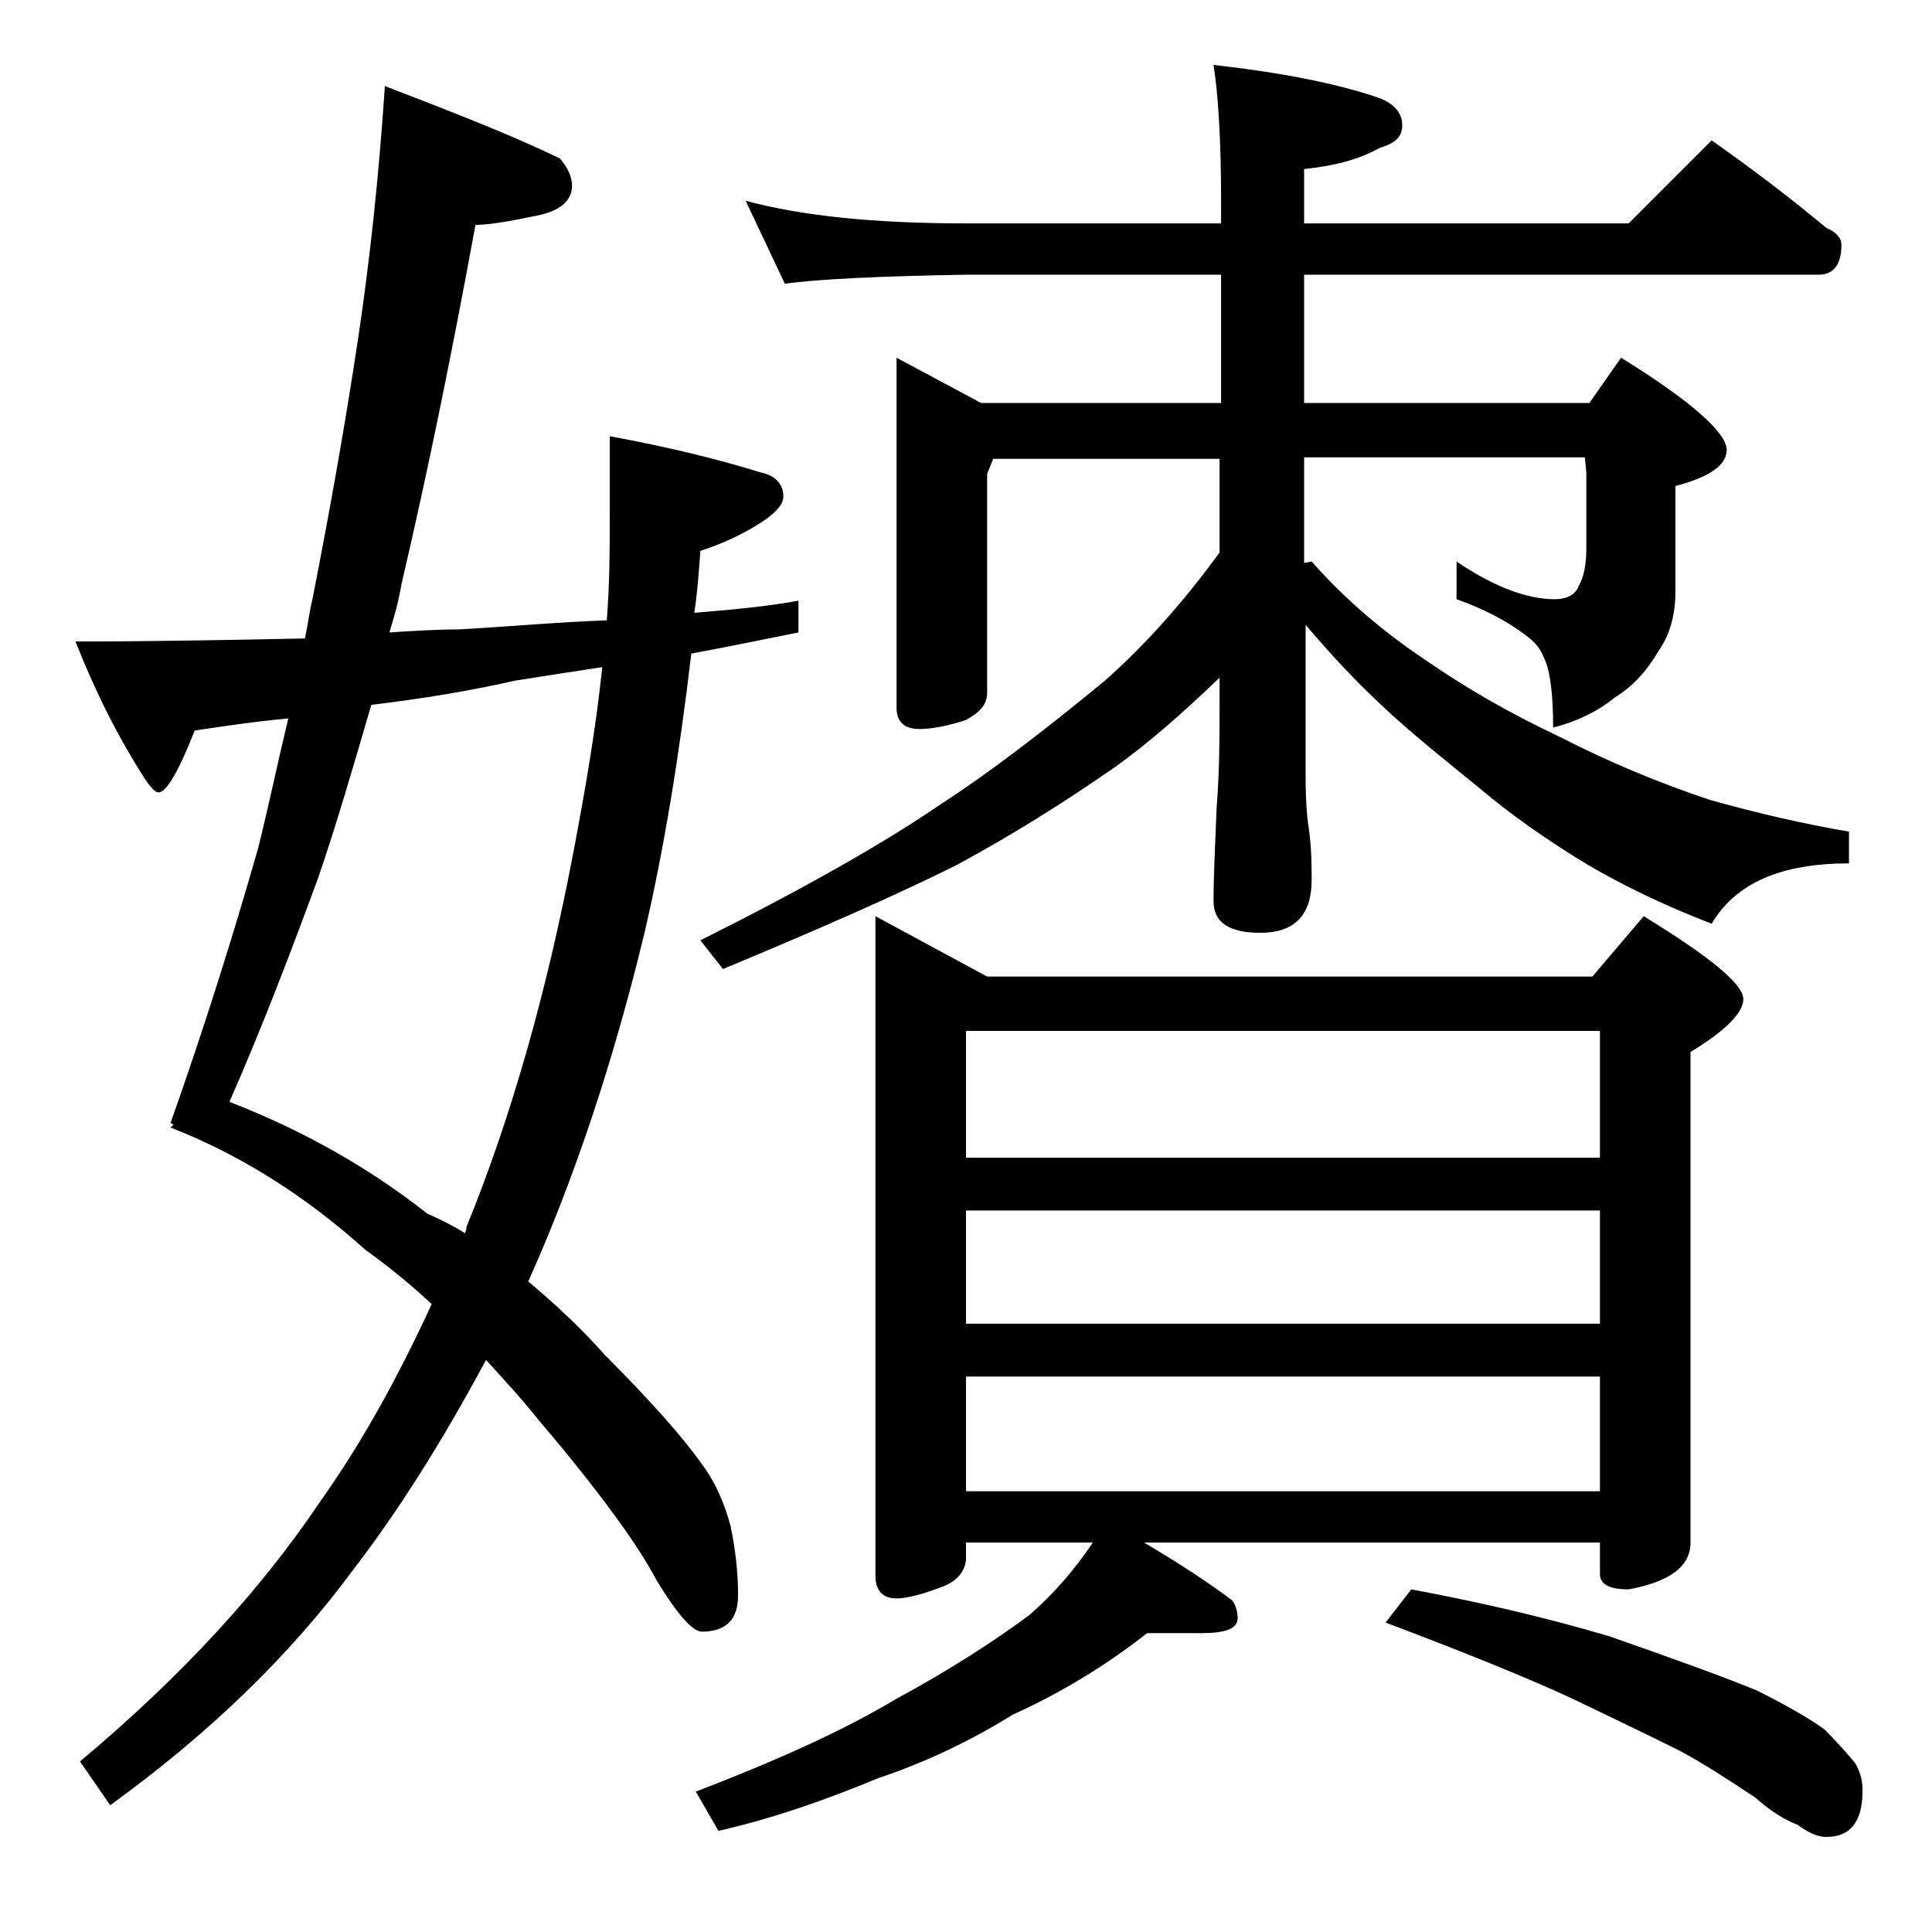 <?xml version="1.0" encoding="utf-8"?>
<!-- Generator: Adobe Illustrator 18.0.0, SVG Export Plug-In . SVG Version: 6.00 Build 0)  -->
<!DOCTYPE svg PUBLIC "-//W3C//DTD SVG 1.1//EN" "http://www.w3.org/Graphics/SVG/1.1/DTD/svg11.dtd">
<svg version="1.1" id="Layer_1" xmlns="http://www.w3.org/2000/svg" xmlns:xlink="http://www.w3.org/1999/xlink" x="0px" y="0px"
	 viewBox="0 0 128 128" enable-background="new 0 0 128 128" xml:space="preserve">
<path d="M25.5,5.7c4.4,1.7,8.3,3.2,11.6,4.8c0.5,0.6,0.8,1.2,0.8,1.8c0,1-0.8,1.7-2.4,2c-1.9,0.4-3.2,0.6-4,0.6
	c-1.5,8.2-3.1,16.1-4.9,23.8c-0.2,1.2-0.5,2.2-0.8,3.2c1.6-0.1,3.1-0.2,4.6-0.2c3.5-0.2,6.8-0.5,9.8-0.6c0.2-2.5,0.2-4.9,0.2-7.2v-5
	c3.8,0.7,7.1,1.5,10,2.4c1,0.2,1.5,0.8,1.5,1.6c0,0.6-0.7,1.3-2.1,2.1c-1.4,0.8-2.5,1.2-3.4,1.5c-0.1,1.4-0.2,2.8-0.4,4.1
	c2.4-0.2,4.7-0.4,6.9-0.8v2.1c-2.5,0.5-4.9,1-7.1,1.4c-0.8,6.8-1.8,12.9-3.1,18.5C40.6,70.5,38,78.2,35,84.9
	c1.9,1.6,3.6,3.2,5.1,4.9c3.1,3.1,5.2,5.5,6.4,7.2c0.9,1.2,1.5,2.6,1.9,4.1c0.3,1.4,0.5,3,0.5,4.6c0,1.6-0.8,2.4-2.4,2.4
	c-0.6,0-1.6-1.1-3-3.4c-1.2-2.3-3.8-5.9-7.8-10.6c-1.2-1.5-2.4-2.8-3.5-4c-2.9,5.4-5.8,10-8.8,13.9c-4.2,5.7-9.6,10.9-16.1,15.6
	l-2-2.9c6.8-5.7,12-11.4,15.9-17.2c2.7-3.8,5.1-8.1,7.4-13.1c-1.5-1.4-3-2.6-4.4-3.6c-4-3.6-8.3-6.3-12.9-8.1l0.2-0.2l-0.2-0.1
	c2.3-6.5,4.2-12.6,5.8-18.2c0.7-2.8,1.3-5.7,2-8.6c-2.2,0.2-4.2,0.5-6.2,0.8c-1.1,2.8-1.9,4.1-2.4,4.1c-0.2,0-0.5-0.3-0.9-0.9
	c-1.8-2.8-3.3-5.8-4.6-9.1c5.1,0,10.2-0.1,15.2-0.2c0.2-0.9,0.3-1.8,0.5-2.6c1.2-6.1,2.2-11.8,3-17.1C24.5,17.3,25.1,11.7,25.5,5.7z
	 M30.8,81.7c0.1-0.2,0.1-0.3,0.1-0.4c2.9-7.1,5.3-15.4,7.1-24.9c0.8-4.2,1.5-8.3,1.9-12.2c-2,0.3-3.9,0.6-5.8,0.9
	c-3.1,0.7-6.2,1.2-9.5,1.6c-1.2,4.1-2.3,7.9-3.5,11.4c-1.8,4.9-3.7,9.9-5.9,14.9c4.9,1.9,9.3,4.4,13.1,7.4
	C29.2,80.8,30,81.2,30.8,81.7z M58,60.7l7.4,4h40.1l3.4-4c4.4,2.7,6.6,4.5,6.6,5.5c0,0.9-1.2,2.1-3.5,3.5v32.5
	c0,1.6-1.4,2.6-4.1,3.1c-1.2,0-1.9-0.3-1.9-1v-2.1H75.8c2.2,1.3,4.2,2.6,5.8,3.8c0.2,0.2,0.4,0.7,0.4,1.2c0,0.7-0.8,1-2.4,1h-3.6
	c-2.8,2.2-5.8,4-8.9,5.4c-2.9,1.8-5.9,3.2-8.9,4.2c-3.6,1.5-7.1,2.7-10.6,3.5l-1.5-2.6c5.2-2,9.7-4,13.2-6.1c3.7-2,6.6-3.9,8.9-5.6
	c1.6-1.4,3-3,4.2-4.8H64v1c0,0.8-0.5,1.5-1.5,1.9c-1.3,0.5-2.4,0.8-3.1,0.8c-0.9,0-1.4-0.5-1.4-1.5V60.7z M49.4,13.3
	c3.7,1,8.5,1.5,14.6,1.5h16.9v-1.5c0-4.1-0.2-7.1-0.5-9c4.4,0.5,8.1,1.2,11,2.2c1,0.4,1.5,1,1.5,1.8s-0.5,1.2-1.5,1.5
	c-1.4,0.8-3.1,1.2-5,1.4v3.6h21.5l5.5-5.5c2.7,1.9,5.2,3.8,7.6,5.8c0.7,0.3,1,0.7,1,1.1c0,1.3-0.5,2-1.5,2H86.4v8.5h18.9l2.1-3
	c4.7,2.9,7,5,7,6.1c0,1-1.1,1.8-3.4,2.4v7c0,1.6-0.4,2.9-1.1,3.9c-0.7,1.2-1.6,2.3-2.9,3.1c-1.1,0.9-2.5,1.6-4.1,2
	c0-2.2-0.2-3.8-0.6-4.6c-0.3-0.8-0.8-1.2-1.2-1.5c-1.3-1-2.9-1.8-4.6-2.4v-2.5c2.5,1.7,4.7,2.5,6.5,2.5c0.8,0,1.4-0.3,1.6-0.9
	c0.3-0.5,0.5-1.3,0.5-2.5v-5l-0.1-1H86.4v7l0.5-0.1c2.2,2.5,4.8,4.7,7.5,6.5c2.6,1.8,5.5,3.5,8.9,5.1c3.3,1.7,6.7,3.1,10,4.2
	c3.2,0.9,6.3,1.6,9.2,2.1v2.1c-4.5,0-7.5,1.3-9.1,4c-3.1-1.2-5.8-2.5-8.2-3.9c-2.8-1.7-5.2-3.4-7.2-5.1c-2.2-1.8-4.5-3.6-6.6-5.6
	c-1.6-1.5-3.2-3.2-4.9-5.2v9.9c0,1.8,0.1,2.9,0.2,3.5c0.2,1.4,0.2,2.6,0.2,3.5c0,2.3-1.1,3.5-3.4,3.5c-2.1,0-3.1-0.7-3.1-2.1
	c0-1.6,0.1-3.6,0.2-6.1c0.2-2.6,0.2-4.8,0.2-6.8v-1.9c-2.5,2.4-4.8,4.4-6.9,5.9c-3.3,2.3-6.8,4.5-10.5,6.5c-3.8,1.9-9,4.2-15.5,6.9
	l-1.5-1.9c6.8-3.4,12.1-6.4,15.9-9c3.4-2.2,7-5,10.9-8.2c2.7-2.4,5.2-5.2,7.6-8.5v-6.2H65.8l-0.4,1v14.5c0,0.8-0.5,1.3-1.4,1.8
	c-1.2,0.4-2.3,0.6-3.1,0.6c-1,0-1.5-0.5-1.5-1.4V23.7l5.6,3h15.9v-8.5H64c-5.9,0.1-9.9,0.3-12,0.6L49.4,13.3z M64,76.7h42v-8.4H64
	V76.7z M64,87.7h42v-7.5H64V87.7z M64,98.8h42v-7.6H64V98.8z M93.5,105.3c4.3,0.8,8.7,1.8,13.1,3.1c4.3,1.5,7.6,2.7,9.8,3.6
	c2.2,1.1,3.7,2,4.5,2.6c0.8,0.8,1.5,1.6,2,2.2c0.3,0.5,0.5,1.1,0.5,1.8c0,2.1-0.8,3.1-2.4,3.1c-0.5,0-1.1-0.2-1.9-0.8
	c-0.8-0.3-1.8-0.9-2.8-1.8c-1.8-1.2-3.5-2.3-5-3.1c-2-1-4.3-2.1-7-3.4c-3-1.4-7.2-3.1-12.5-5.1L93.5,105.3z"/>
</svg>
